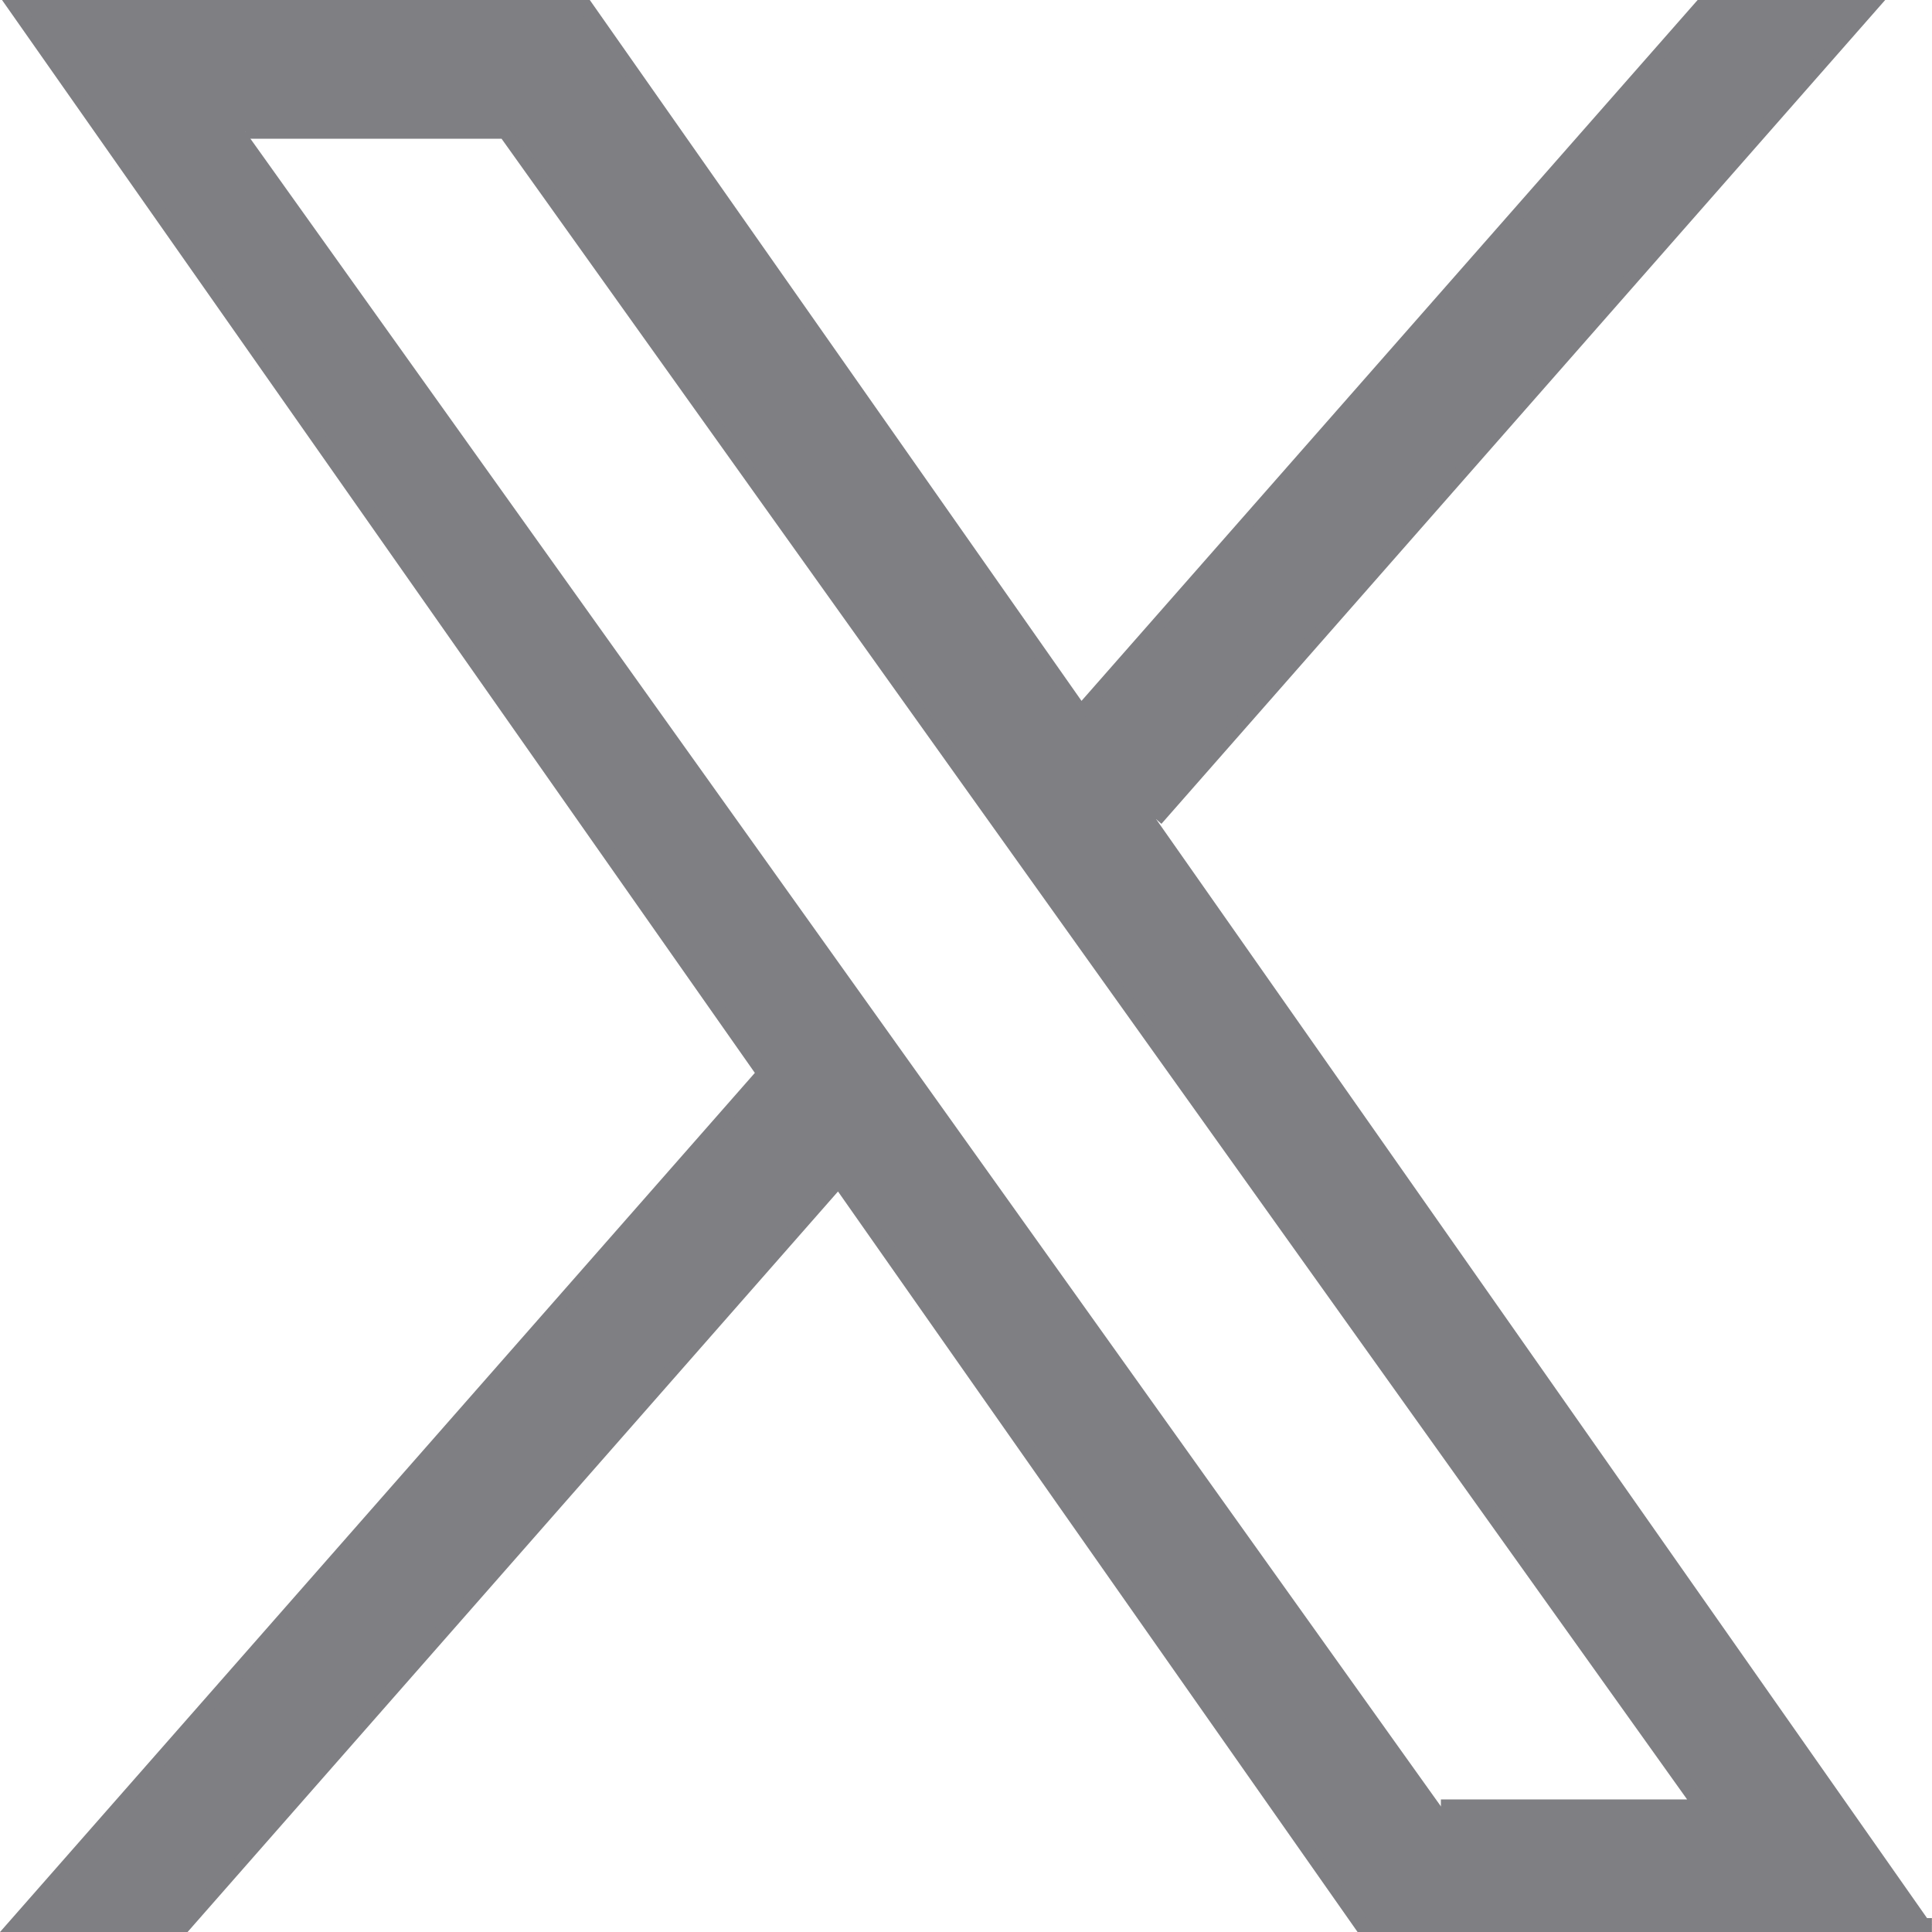 <?xml version="1.0" encoding="UTF-8"?><svg xmlns="http://www.w3.org/2000/svg" id="Layer_1672bc571d57f7" viewBox="0 0 416.16 416.18" aria-hidden="true" style="fill:url(#CerosGradient_id326763519);" width="416px" height="416px">
  <defs><linearGradient class="cerosgradient" data-cerosgradient="true" id="CerosGradient_id326763519" gradientUnits="userSpaceOnUse" x1="50%" y1="100%" x2="50%" y2="0%"><stop offset="0%" stop-color="#7F7F83"/><stop offset="100%" stop-color="#7F7F83"/></linearGradient><linearGradient/>
    <style>
      .cls-1-672bc571d57f7{
        fill: #7f7f83;
        stroke: #7f7f83;
        stroke-miterlimit: 10;
        stroke-width: 3px;
      }
    </style>
  </defs>
  <path class="cls-1-672bc571d57f7" d="M249.05,176.48L402.77,1.5h-36.41l-133.53,151.9L126.26,1.5H3.31l161.19,229.72L3.31,414.68h36.41l140.92-160.44,112.57,160.44h122.94M52.87,28.39h55.94l257.52,360.73h-55.95" style="fill:url(#CerosGradient_id326763519);"/>
</svg>